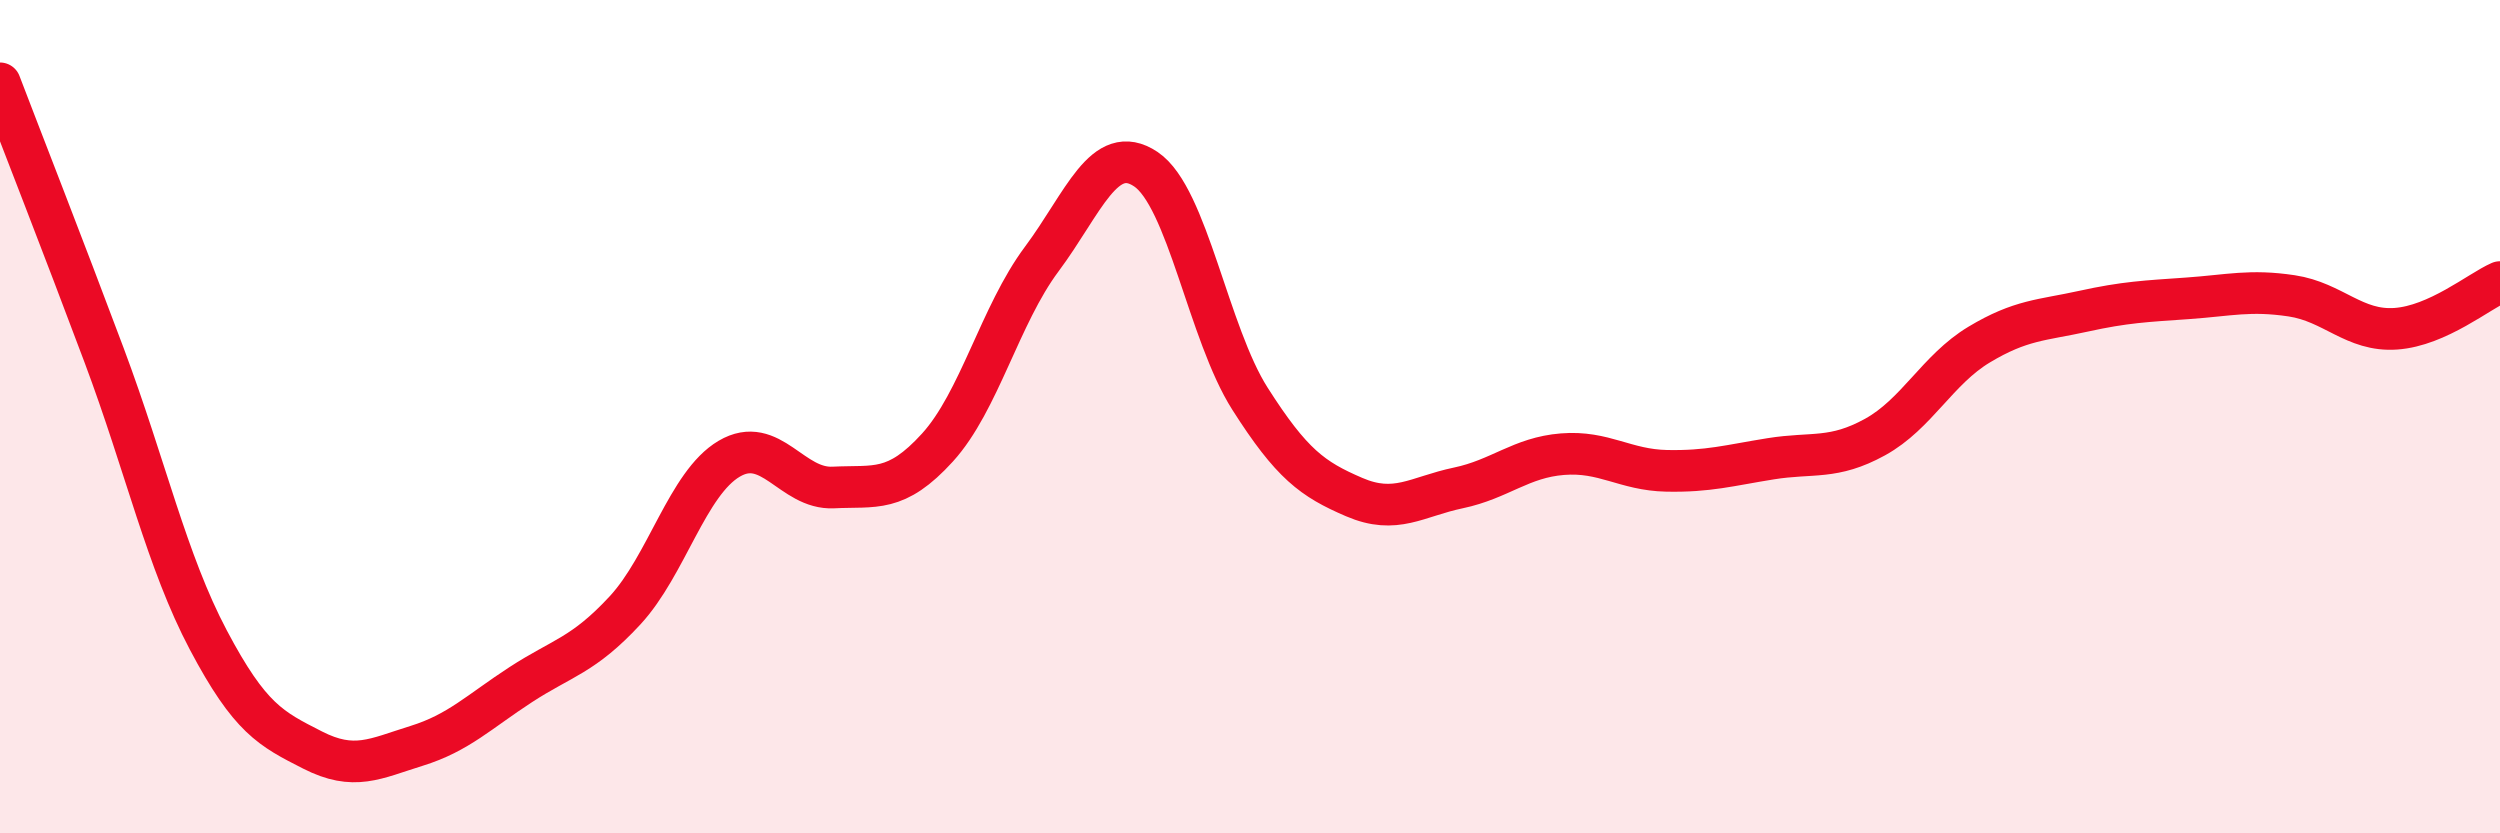 
    <svg width="60" height="20" viewBox="0 0 60 20" xmlns="http://www.w3.org/2000/svg">
      <path
        d="M 0,2 C 0.5,3.31 1.5,5.86 2.5,8.53 C 3.5,11.2 4,13.47 5,15.36 C 6,17.25 6.5,17.49 7.5,18 C 8.5,18.51 9,18.21 10,17.9 C 11,17.59 11.5,17.08 12.5,16.43 C 13.5,15.78 14,15.73 15,14.65 C 16,13.57 16.5,11.6 17.5,11.01 C 18.5,10.42 19,11.75 20,11.7 C 21,11.65 21.5,11.84 22.5,10.74 C 23.5,9.64 24,7.56 25,6.22 C 26,4.88 26.5,3.39 27.5,4.06 C 28.5,4.73 29,8 30,9.57 C 31,11.14 31.5,11.5 32.5,11.93 C 33.5,12.36 34,11.92 35,11.71 C 36,11.5 36.5,10.98 37.5,10.9 C 38.5,10.82 39,11.28 40,11.3 C 41,11.32 41.5,11.17 42.5,11.01 C 43.5,10.85 44,11.04 45,10.49 C 46,9.94 46.5,8.87 47.5,8.27 C 48.5,7.67 49,7.69 50,7.47 C 51,7.25 51.5,7.23 52.5,7.16 C 53.5,7.09 54,6.95 55,7.1 C 56,7.25 56.5,7.96 57.5,7.89 C 58.5,7.82 59.5,6.99 60,6.77L60 20L0 20Z"
        fill="#EB0A25"
        opacity="0.1"
        stroke-linecap="round"
        stroke-linejoin="round"
      />
      <path
        d="M 0,2 C 0.5,3.31 1.5,5.86 2.5,8.53 C 3.5,11.2 4,13.47 5,15.36 C 6,17.25 6.5,17.49 7.5,18 C 8.5,18.51 9,18.21 10,17.9 C 11,17.59 11.5,17.08 12.5,16.43 C 13.5,15.78 14,15.73 15,14.65 C 16,13.57 16.5,11.6 17.5,11.01 C 18.5,10.42 19,11.75 20,11.7 C 21,11.65 21.5,11.84 22.5,10.74 C 23.5,9.64 24,7.56 25,6.22 C 26,4.88 26.5,3.39 27.5,4.06 C 28.5,4.73 29,8 30,9.57 C 31,11.14 31.5,11.5 32.5,11.93 C 33.5,12.36 34,11.92 35,11.71 C 36,11.5 36.5,10.98 37.5,10.9 C 38.5,10.82 39,11.28 40,11.3 C 41,11.32 41.5,11.17 42.5,11.01 C 43.5,10.85 44,11.04 45,10.49 C 46,9.94 46.5,8.87 47.5,8.27 C 48.5,7.67 49,7.69 50,7.47 C 51,7.25 51.5,7.23 52.5,7.16 C 53.5,7.09 54,6.95 55,7.1 C 56,7.25 56.5,7.96 57.5,7.89 C 58.5,7.82 59.5,6.99 60,6.77"
        stroke="#EB0A25"
        stroke-width="1"
        fill="none"
        stroke-linecap="round"
        stroke-linejoin="round"
      />
    </svg>
  